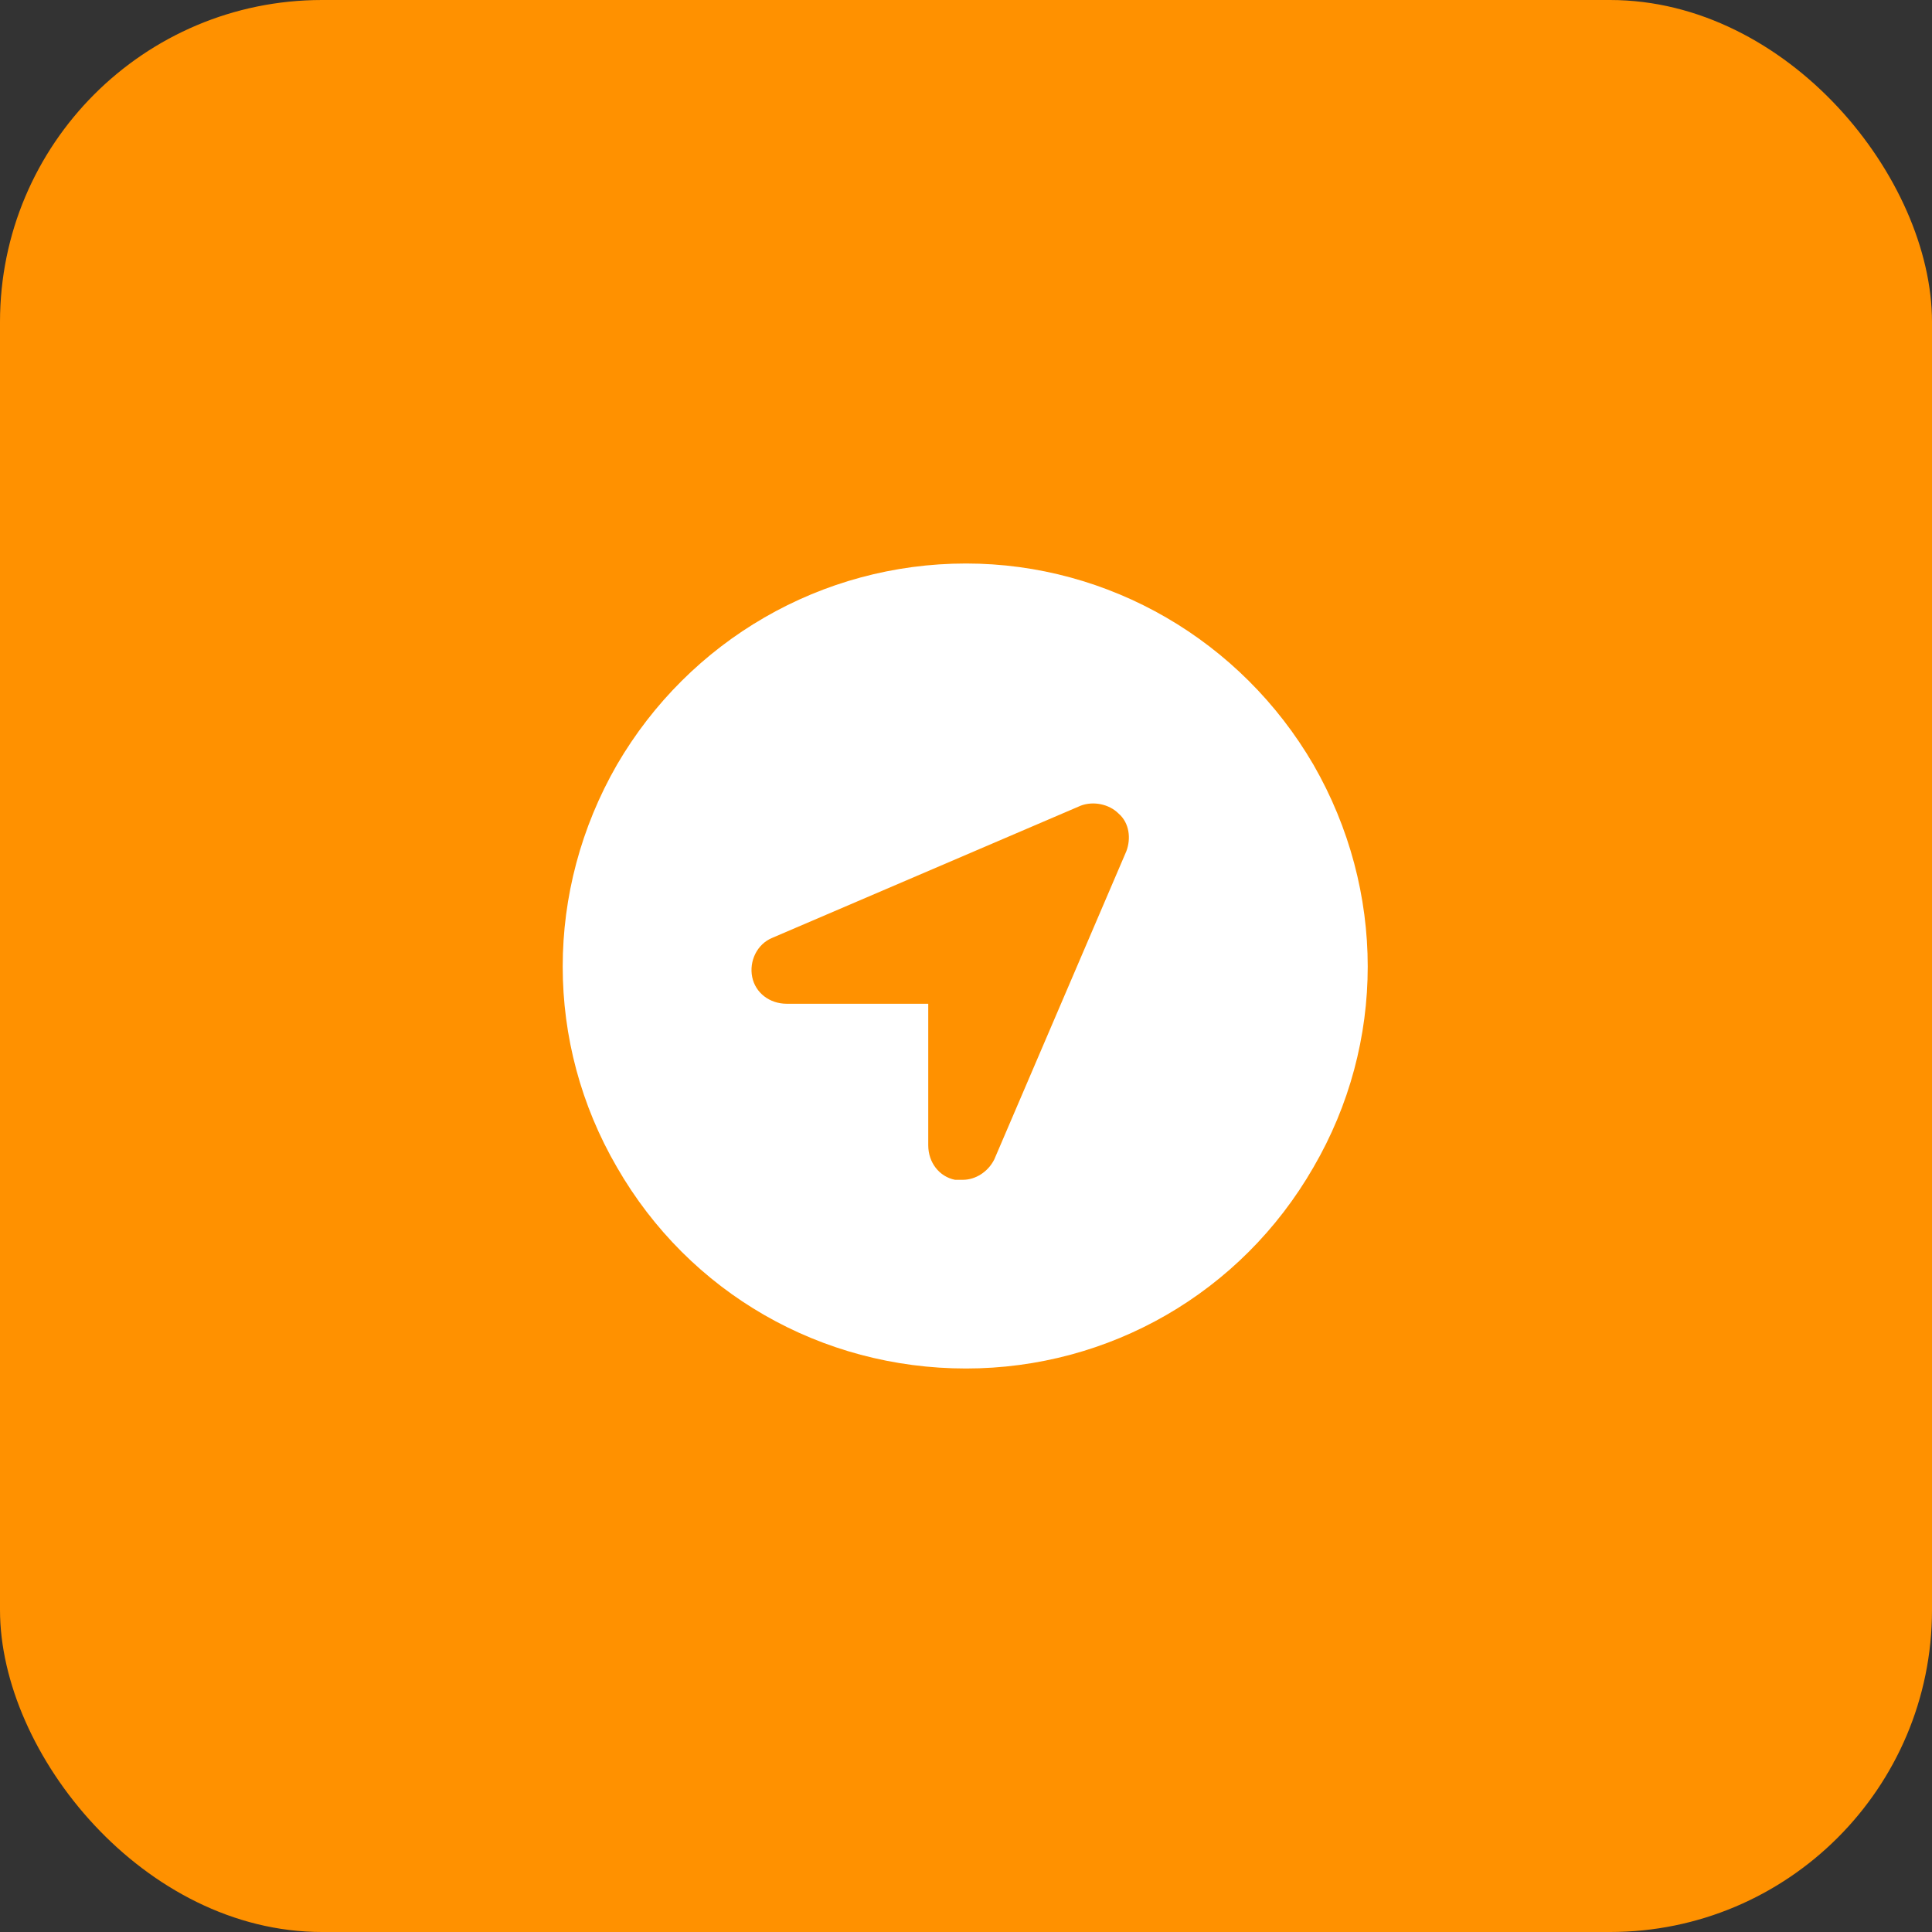 <svg width="48" height="48" viewBox="0 0 48 48" fill="none" xmlns="http://www.w3.org/2000/svg">
<rect x="0" y="0" width="48" height="48" fill="#333333" stroke="none"/>
<rect width="48" height="48" rx="8" fill="#FF9100"/>
<path d="M24 34C20.406 34 17.125 32.125 15.328 29C13.531 25.914 13.531 22.125 15.328 19C17.125 15.914 20.406 14 24 14C27.555 14 30.836 15.914 32.633 19C34.43 22.125 34.43 25.914 32.633 29C30.836 32.125 27.555 34 24 34ZM27.984 21.148C28.102 20.836 28.062 20.445 27.789 20.211C27.555 19.977 27.164 19.898 26.852 20.016L19.195 23.297C18.805 23.453 18.609 23.883 18.688 24.273C18.766 24.664 19.117 24.938 19.547 24.938H23.062V28.453C23.062 28.883 23.336 29.234 23.727 29.312C23.805 29.312 23.844 29.312 23.922 29.312C24.234 29.312 24.547 29.117 24.703 28.805L27.984 21.148Z" fill="white"/>
</svg>
